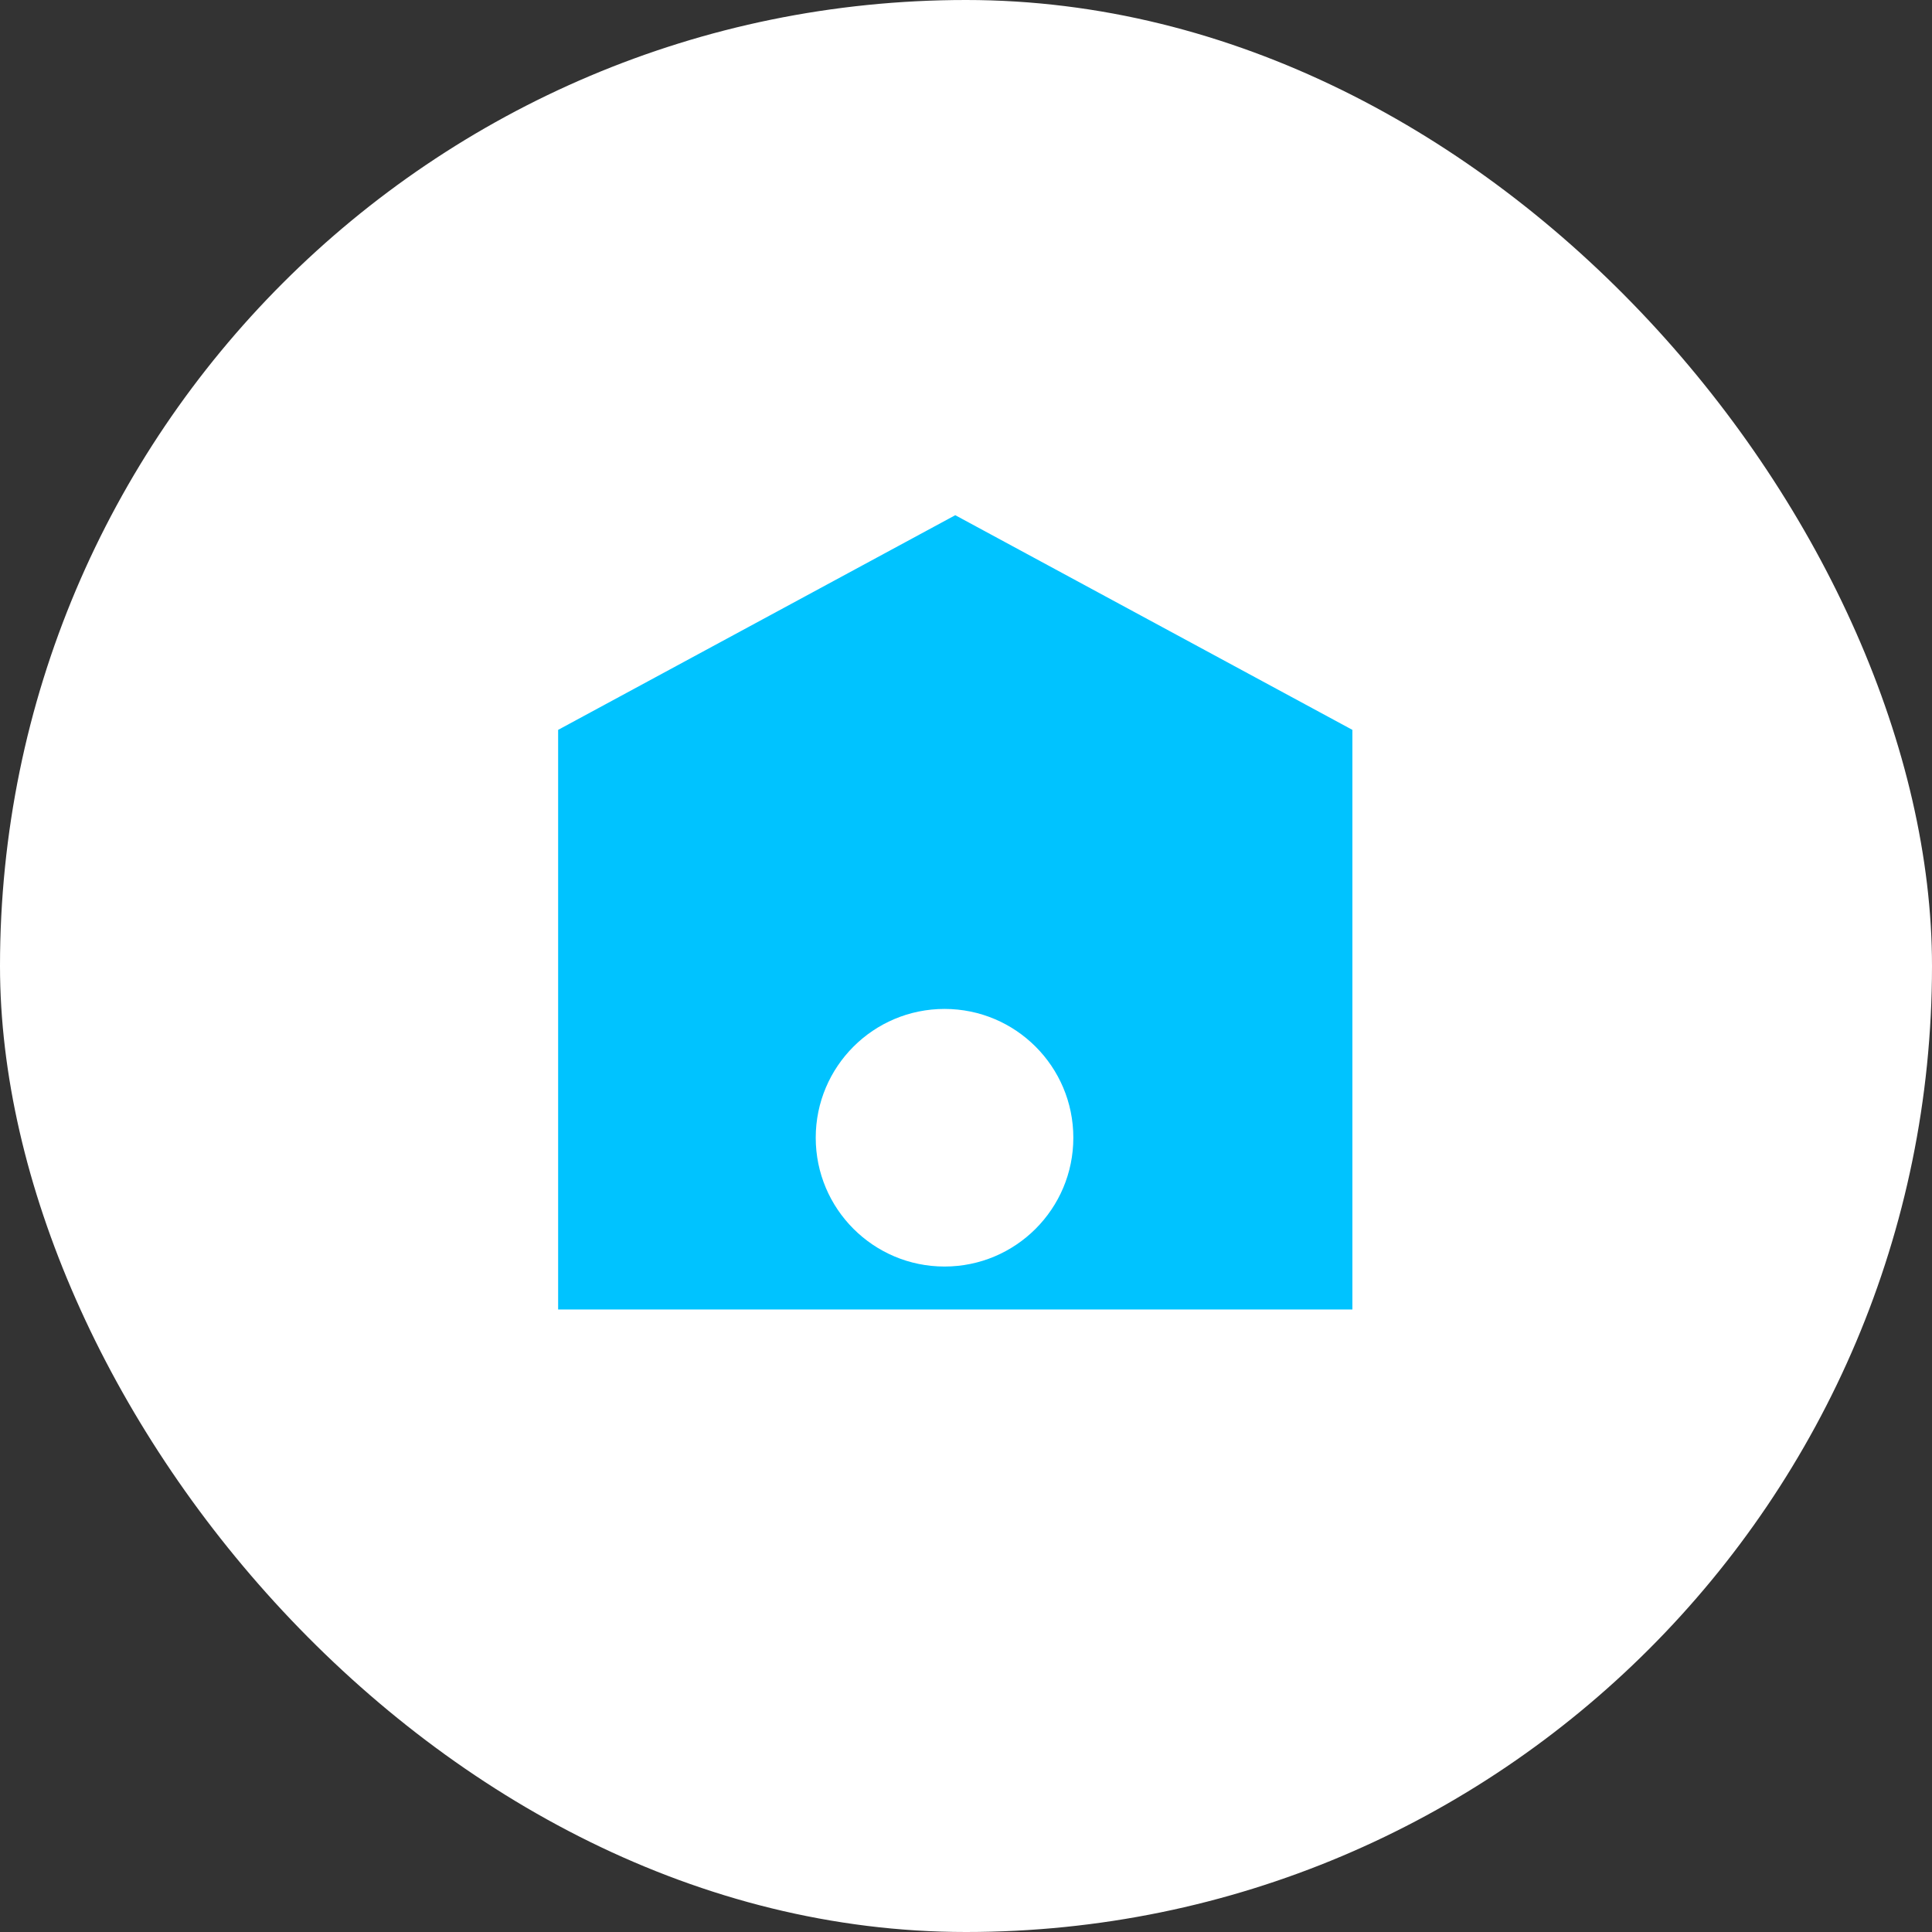 <svg width="90" height="90" viewBox="0 0 90 90" fill="none" xmlns="http://www.w3.org/2000/svg">
<rect x="0" y="0" width="90" height="90" fill="#333333" stroke="none"/>
<rect width="90" height="90" rx="45" fill="white"/>
<path d="M26 34L44.5 24L63 34V61H26V34Z" fill="#00C3FF"/>
<circle cx="44" cy="53" r="6" fill="white"/>
</svg>
